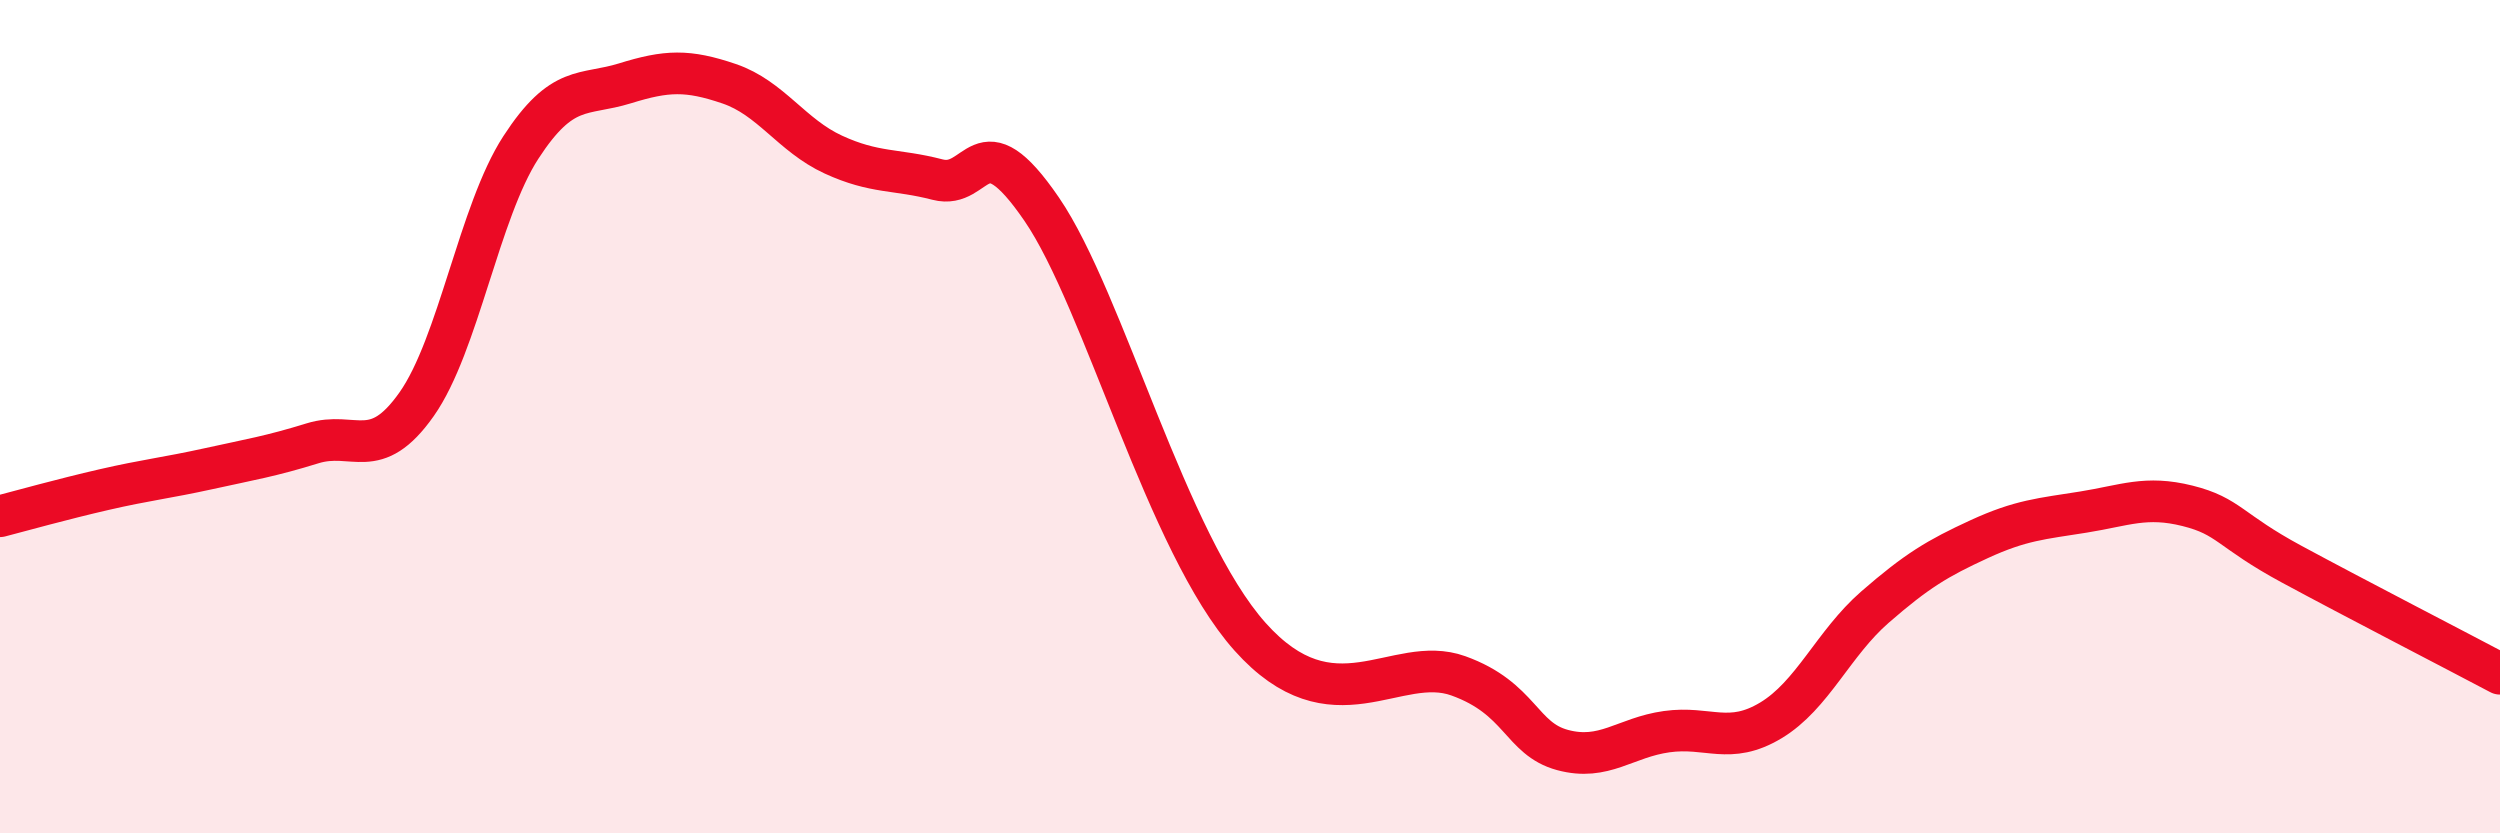 
    <svg width="60" height="20" viewBox="0 0 60 20" xmlns="http://www.w3.org/2000/svg">
      <path
        d="M 0,12.39 C 0.5,12.26 1.5,11.98 2.5,11.75 C 3.5,11.52 4,11.47 5,11.25 C 6,11.03 6.5,10.95 7.5,10.64 C 8.5,10.33 9,11.12 10,9.7 C 11,8.28 11.5,5.08 12.5,3.54 C 13.5,2 14,2.31 15,2 C 16,1.69 16.5,1.67 17.5,2.01 C 18.5,2.35 19,3.25 20,3.71 C 21,4.17 21.5,4.05 22.5,4.31 C 23.5,4.57 23.5,2.83 25,5.02 C 26.5,7.21 28,13.04 30,15.28 C 32,17.52 33.5,15.68 35,16.22 C 36.5,16.76 36.5,17.73 37.5,18 C 38.5,18.27 39,17.7 40,17.56 C 41,17.42 41.5,17.89 42.5,17.29 C 43.5,16.69 44,15.44 45,14.57 C 46,13.7 46.5,13.4 47.5,12.94 C 48.5,12.48 49,12.45 50,12.29 C 51,12.13 51.5,11.89 52.5,12.14 C 53.5,12.39 53.5,12.73 55,13.54 C 56.5,14.35 59,15.64 60,16.17L60 20L0 20Z"
        fill="#EB0A25"
        opacity="0.1"
        stroke-linecap="round"
        stroke-linejoin="round"
      />
      <path
        d="M 0,12.39 C 0.5,12.26 1.5,11.98 2.5,11.75 C 3.5,11.52 4,11.47 5,11.25 C 6,11.03 6.5,10.95 7.5,10.64 C 8.5,10.33 9,11.12 10,9.7 C 11,8.28 11.5,5.08 12.5,3.54 C 13.5,2 14,2.31 15,2 C 16,1.69 16.5,1.67 17.5,2.01 C 18.5,2.35 19,3.25 20,3.71 C 21,4.17 21.5,4.05 22.5,4.31 C 23.5,4.57 23.5,2.83 25,5.02 C 26.5,7.21 28,13.04 30,15.28 C 32,17.52 33.5,15.68 35,16.22 C 36.5,16.76 36.5,17.73 37.5,18 C 38.5,18.27 39,17.7 40,17.56 C 41,17.42 41.5,17.89 42.5,17.29 C 43.5,16.69 44,15.44 45,14.57 C 46,13.7 46.5,13.4 47.5,12.94 C 48.5,12.48 49,12.45 50,12.29 C 51,12.13 51.5,11.89 52.5,12.14 C 53.5,12.39 53.5,12.73 55,13.54 C 56.5,14.35 59,15.64 60,16.17"
        stroke="#EB0A25"
        stroke-width="1"
        fill="none"
        stroke-linecap="round"
        stroke-linejoin="round"
      />
    </svg>
  